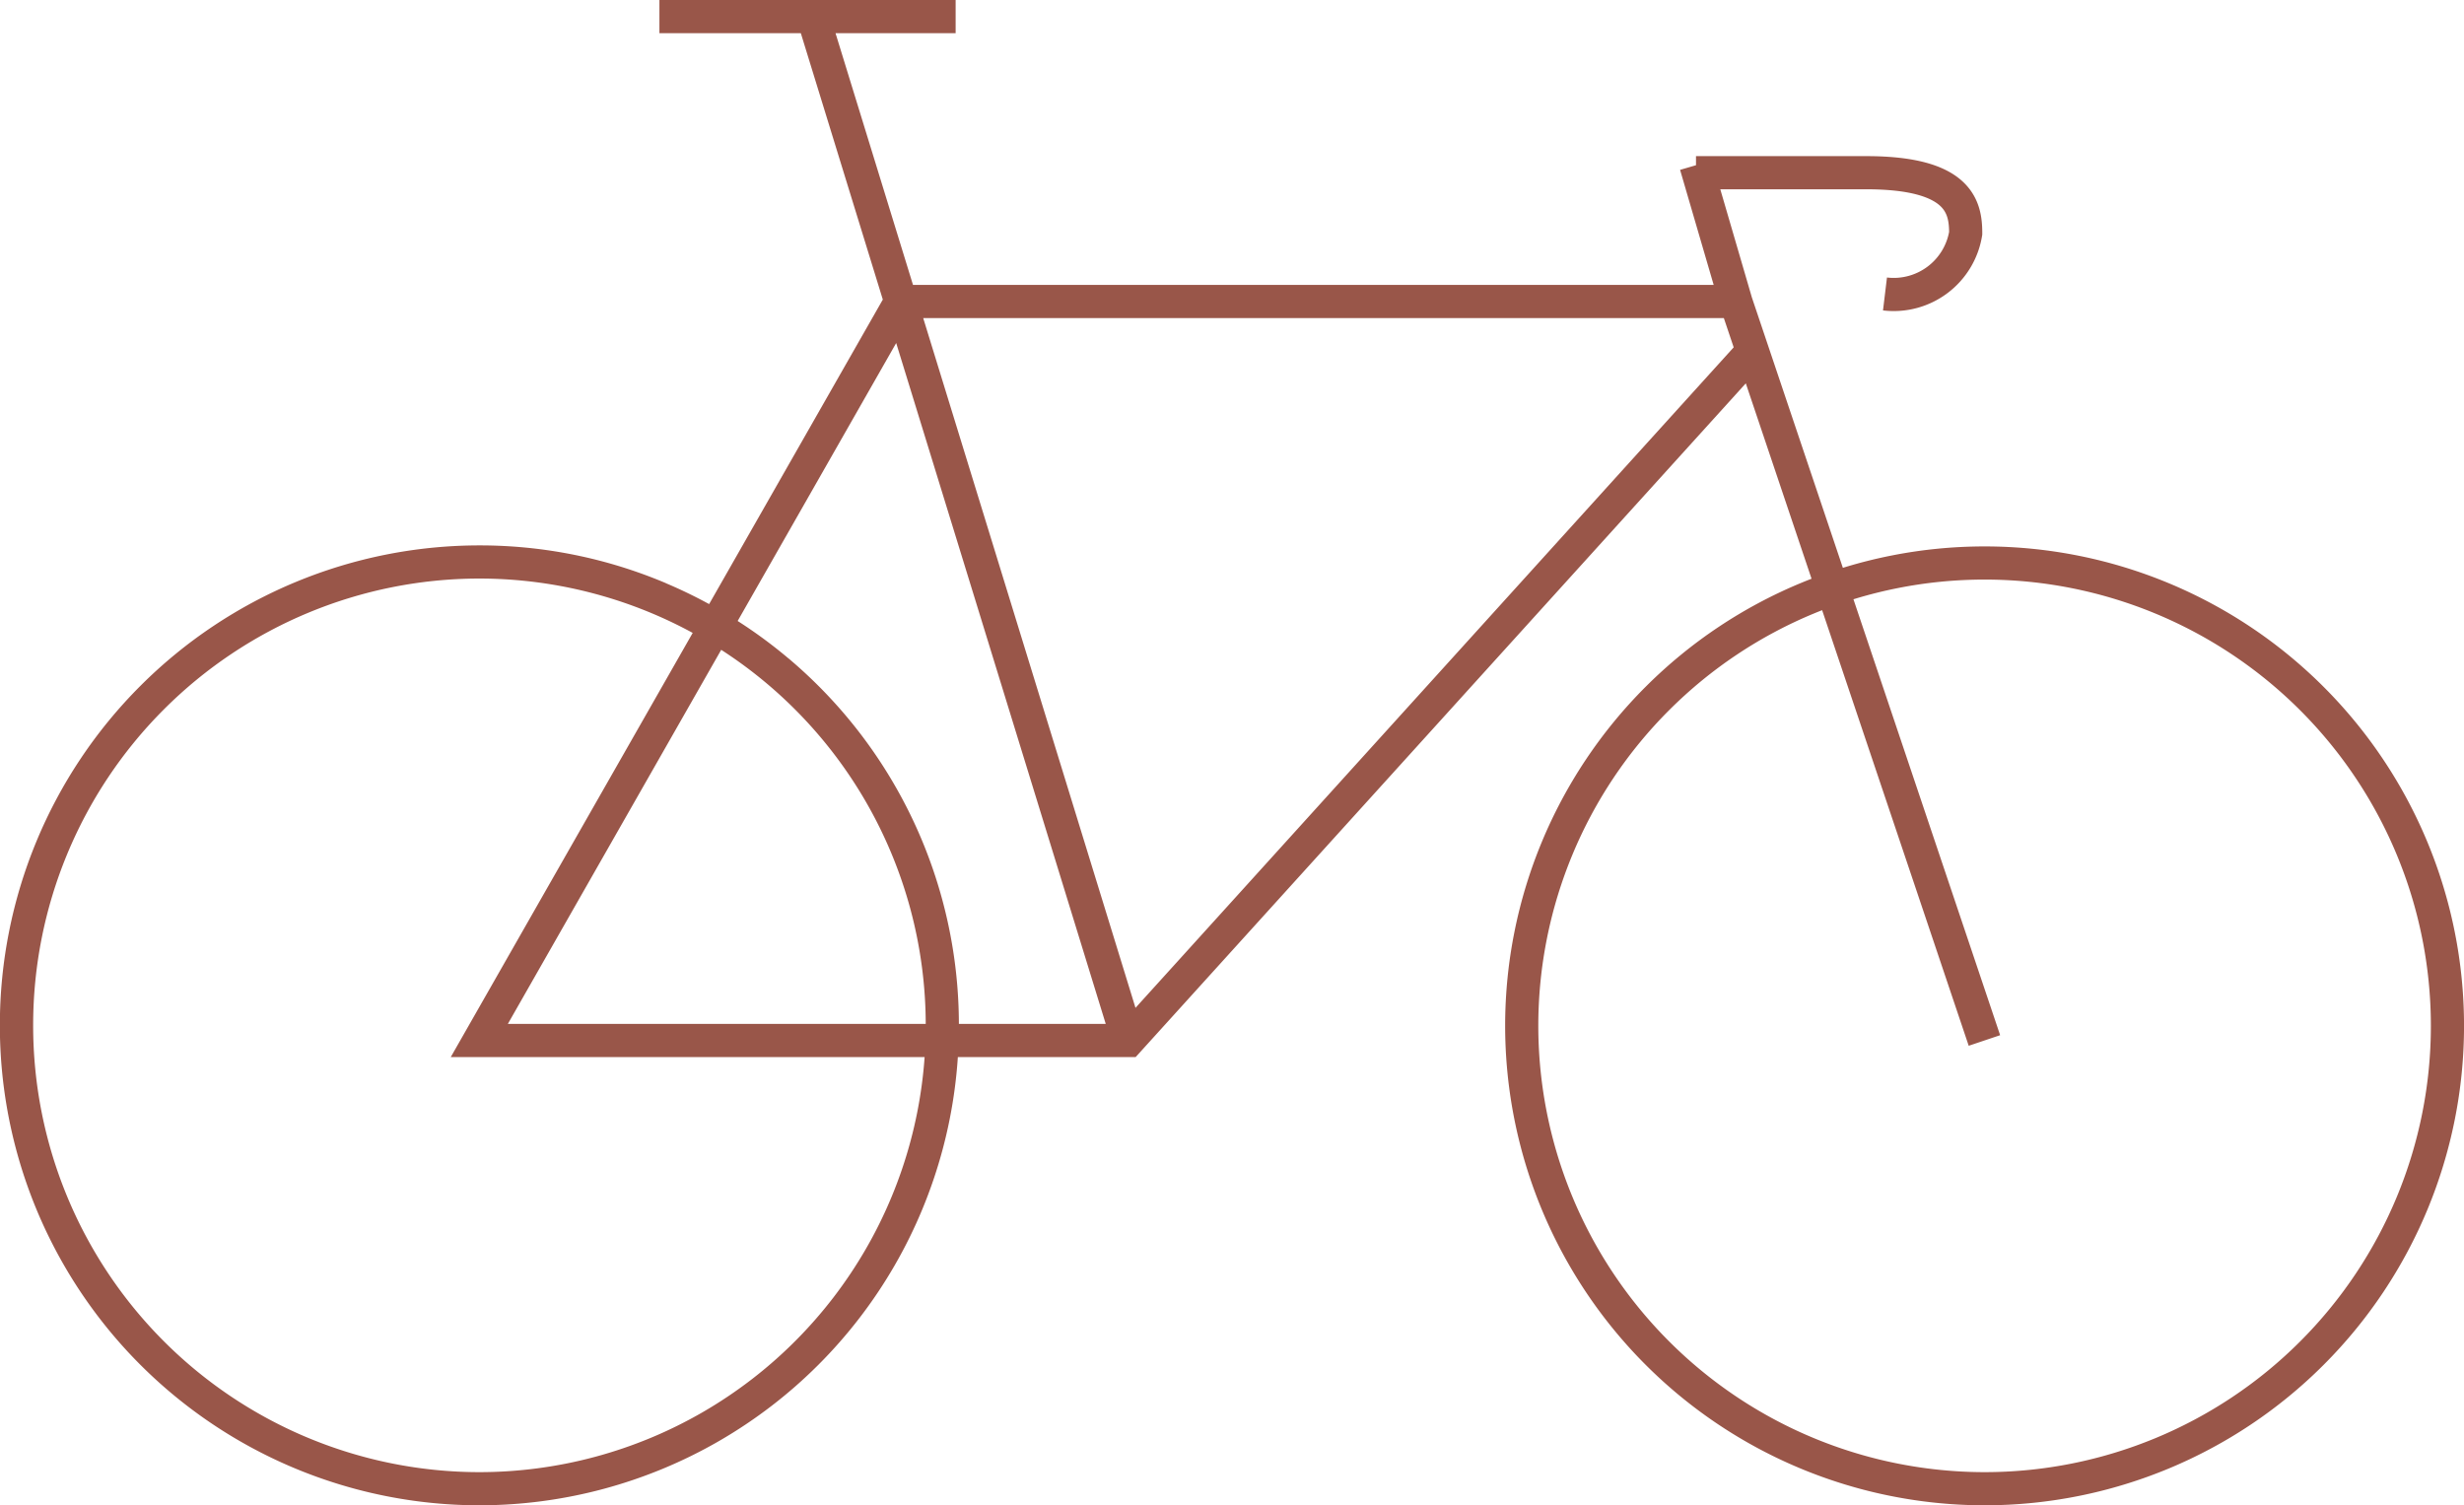 <svg xmlns="http://www.w3.org/2000/svg" xmlns:xlink="http://www.w3.org/1999/xlink" width="74.314" height="45.4" viewBox="0 0 74.314 45.4">
  <defs>
    <clipPath id="clip-path">
      <path id="Path_156350" data-name="Path 156350" d="M0,0H74.314V-45.4H0Z" fill="none"/>
    </clipPath>
  </defs>
  <g id="Group_153403" data-name="Group 153403" transform="translate(0 45.4)">
    <g id="Group_153402" data-name="Group 153402" clip-path="url(#clip-path)">
      <g id="Group_153401" data-name="Group 153401" transform="translate(23.456 -25.163)">
        <path id="Path_156349" data-name="Path 156349" d="M0,0A13.951,13.951,0,0,1,4.964,10.687,13.968,13.968,0,0,1-9,24.663a13.968,13.968,0,0,1-13.96-13.976A13.968,13.968,0,0,1-9-3.288a13.9,13.9,0,0,1,5.434,1.1M-22.956,10.687A13.968,13.968,0,0,1-9-3.288,13.968,13.968,0,0,1,4.964,10.687,13.968,13.968,0,0,1-9,24.663,13.968,13.968,0,0,1-22.956,10.687Zm45.395,0A13.96,13.96,0,1,1,36.4,24.663,13.967,13.967,0,0,1,22.439,10.687ZM29.331-9.568,10.574,11.144H-9L3.712-11.144H28.894l7.5,22.288m-25.824,0L1.066-19.737m4.3,0H-3.568m31.263,4.483,1.2,4.11m4.5-.227A2.2,2.2,0,0,0,35.829-13.2c0-.776-.177-1.828-3-1.828H27.695" fill="none" stroke="#995649" stroke-width="1"/>
      </g>
    </g>
  </g>
</svg>
